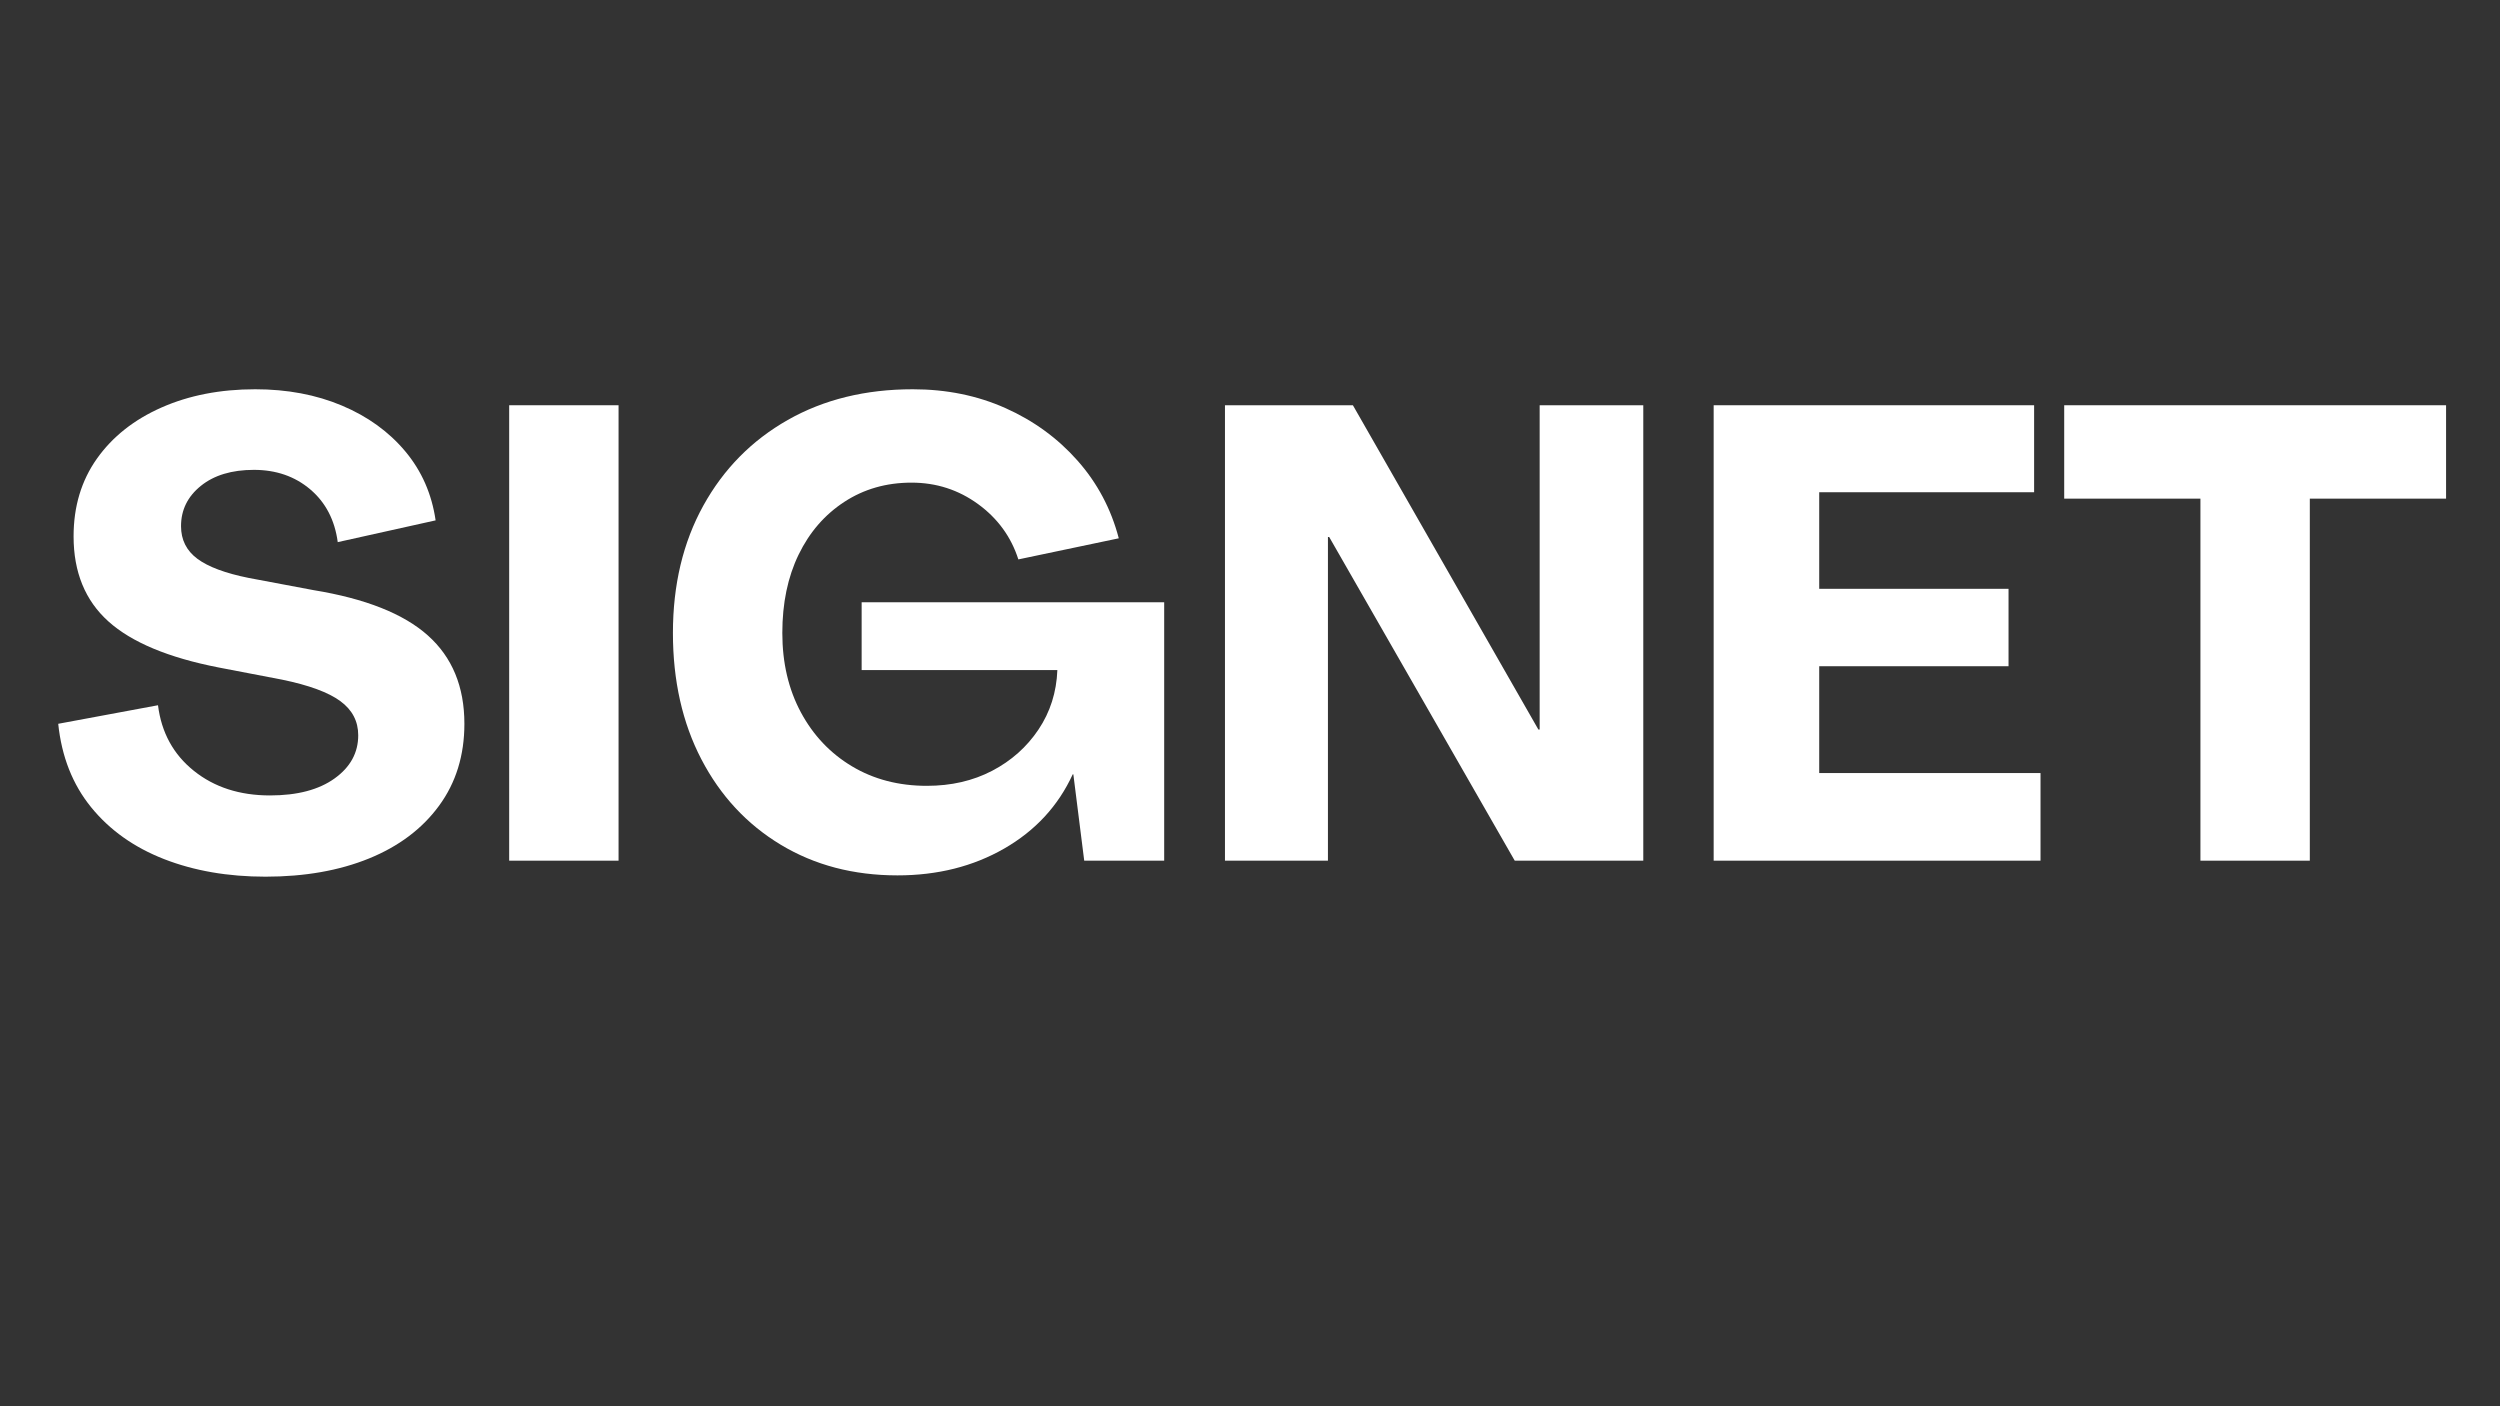 <svg version="1.0" preserveAspectRatio="xMidYMid meet" height="1080" viewBox="0 0 1440 810" zoomAndPan="magnify" width="1920" xmlns:xlink="http://www.w3.org/1999/xlink" xmlns="http://www.w3.org/2000/svg"><rect x="0" y="0" width="1440" height="810" fill="#333333" stroke="none"/><defs><g></g></defs><g fill-opacity="1" fill="#ffffff"><g transform="translate(25.43, 495.749)"><g><path d="M 127.484 9.219 C 105.867 9.219 86.398 5.844 69.078 -0.906 C 51.766 -7.664 37.766 -17.613 27.078 -30.75 C 16.391 -43.895 10.066 -59.926 8.109 -78.844 L 65.578 -89.531 C 67.547 -73.812 74.426 -61.223 86.219 -51.766 C 98.008 -42.305 112.625 -37.578 130.062 -37.578 C 145.781 -37.578 158.18 -40.832 167.266 -47.344 C 176.359 -53.852 180.906 -62.145 180.906 -72.219 C 180.906 -80.32 177.461 -86.891 170.578 -91.922 C 163.703 -96.961 152.531 -101.078 137.062 -104.266 L 100.578 -111.266 C 71.598 -116.922 50.414 -125.766 37.031 -137.797 C 23.645 -149.828 16.953 -166.16 16.953 -186.797 C 16.953 -203.992 21.43 -218.914 30.391 -231.562 C 39.359 -244.207 51.766 -254.031 67.609 -261.031 C 83.453 -268.031 101.441 -271.531 121.578 -271.531 C 140.004 -271.531 156.645 -268.398 171.5 -262.141 C 186.363 -255.879 198.523 -247.098 207.984 -235.797 C 217.441 -224.504 223.273 -211.242 225.484 -196.016 L 169.109 -183.484 C 167.391 -196.254 162.109 -206.383 153.266 -213.875 C 144.422 -221.363 133.613 -225.109 120.844 -225.109 C 108.07 -225.109 97.879 -222.035 90.266 -215.891 C 82.648 -209.754 78.844 -202.02 78.844 -192.688 C 78.844 -184.832 81.973 -178.57 88.234 -173.906 C 94.504 -169.238 104.395 -165.551 117.906 -162.844 L 155.109 -155.844 C 185.078 -150.938 207.062 -142.219 221.062 -129.688 C 235.062 -117.164 242.062 -100.219 242.062 -78.844 C 242.062 -60.664 237.207 -44.945 227.5 -31.688 C 217.801 -18.426 204.352 -8.289 187.156 -1.281 C 169.969 5.719 150.078 9.219 127.484 9.219 Z M 127.484 9.219"></path></g></g></g><g fill-opacity="1" fill="#ffffff"><g transform="translate(273.024, 495.749)"><g><path d="M 20.266 0 L 20.266 -262.328 L 83.266 -262.328 L 83.266 0 Z M 20.266 0"></path></g></g></g><g fill-opacity="1" fill="#ffffff"><g transform="translate(376.557, 495.749)"><g><path d="M 140.375 8.469 C 115.07 8.469 92.656 2.578 73.125 -9.203 C 53.602 -20.992 38.375 -37.391 27.438 -58.391 C 16.508 -79.398 11.047 -103.656 11.047 -131.156 C 11.047 -158.914 16.879 -183.359 28.547 -204.484 C 40.223 -225.609 56.438 -242.062 77.188 -253.844 C 97.945 -265.633 121.957 -271.531 149.219 -271.531 C 168.625 -271.531 186.43 -267.906 202.641 -260.656 C 218.848 -253.414 232.66 -243.348 244.078 -230.453 C 255.504 -217.555 263.43 -202.633 267.859 -185.688 L 210.016 -173.531 C 205.836 -186.551 198.098 -197.176 186.797 -205.406 C 175.492 -213.633 162.723 -217.75 148.484 -217.75 C 133.992 -217.75 121.098 -214.062 109.797 -206.688 C 98.492 -199.32 89.711 -189.191 83.453 -176.297 C 77.191 -163.398 74.062 -148.352 74.062 -131.156 C 74.062 -113.969 77.617 -98.738 84.734 -85.469 C 91.859 -72.207 101.68 -61.832 114.203 -54.344 C 126.734 -46.852 141.109 -43.109 157.328 -43.109 C 171.328 -43.109 183.852 -45.992 194.906 -51.766 C 205.957 -57.535 214.859 -65.457 221.609 -75.531 C 228.367 -85.602 231.992 -97.023 232.484 -109.797 L 119.75 -109.797 L 119.75 -148.844 L 294.016 -148.844 L 294.016 0 L 247.953 0 L 241.688 -49.734 L 241.328 -49.734 C 232.973 -31.555 219.832 -17.312 201.906 -7 C 183.977 3.312 163.469 8.469 140.375 8.469 Z M 140.375 8.469"></path></g></g></g><g fill-opacity="1" fill="#ffffff"><g transform="translate(685.314, 495.749)"><g><path d="M 20.266 0 L 20.266 -262.328 L 93.953 -262.328 L 200.797 -75.531 L 201.531 -75.531 L 201.531 -262.328 L 261.219 -262.328 L 261.219 0 L 187.172 0 L 80.312 -186.422 L 79.578 -186.422 L 79.578 0 Z M 20.266 0"></path></g></g></g><g fill-opacity="1" fill="#ffffff"><g transform="translate(966.805, 495.749)"><g><path d="M 20.266 0 L 20.266 -262.328 L 204.844 -262.328 L 204.844 -212.219 L 81.062 -212.219 L 81.062 -156.594 L 190.109 -156.594 L 190.109 -112 L 81.062 -112 L 81.062 -50.469 L 208.531 -50.469 L 208.531 0 Z M 20.266 0"></path></g></g></g><g fill-opacity="1" fill="#ffffff"><g transform="translate(1183.45, 495.749)"><g><path d="M 84 0 L 84 -208.531 L 5.531 -208.531 L 5.531 -262.328 L 225.484 -262.328 L 225.484 -208.531 L 147 -208.531 L 147 0 Z M 84 0"></path></g></g></g></svg>